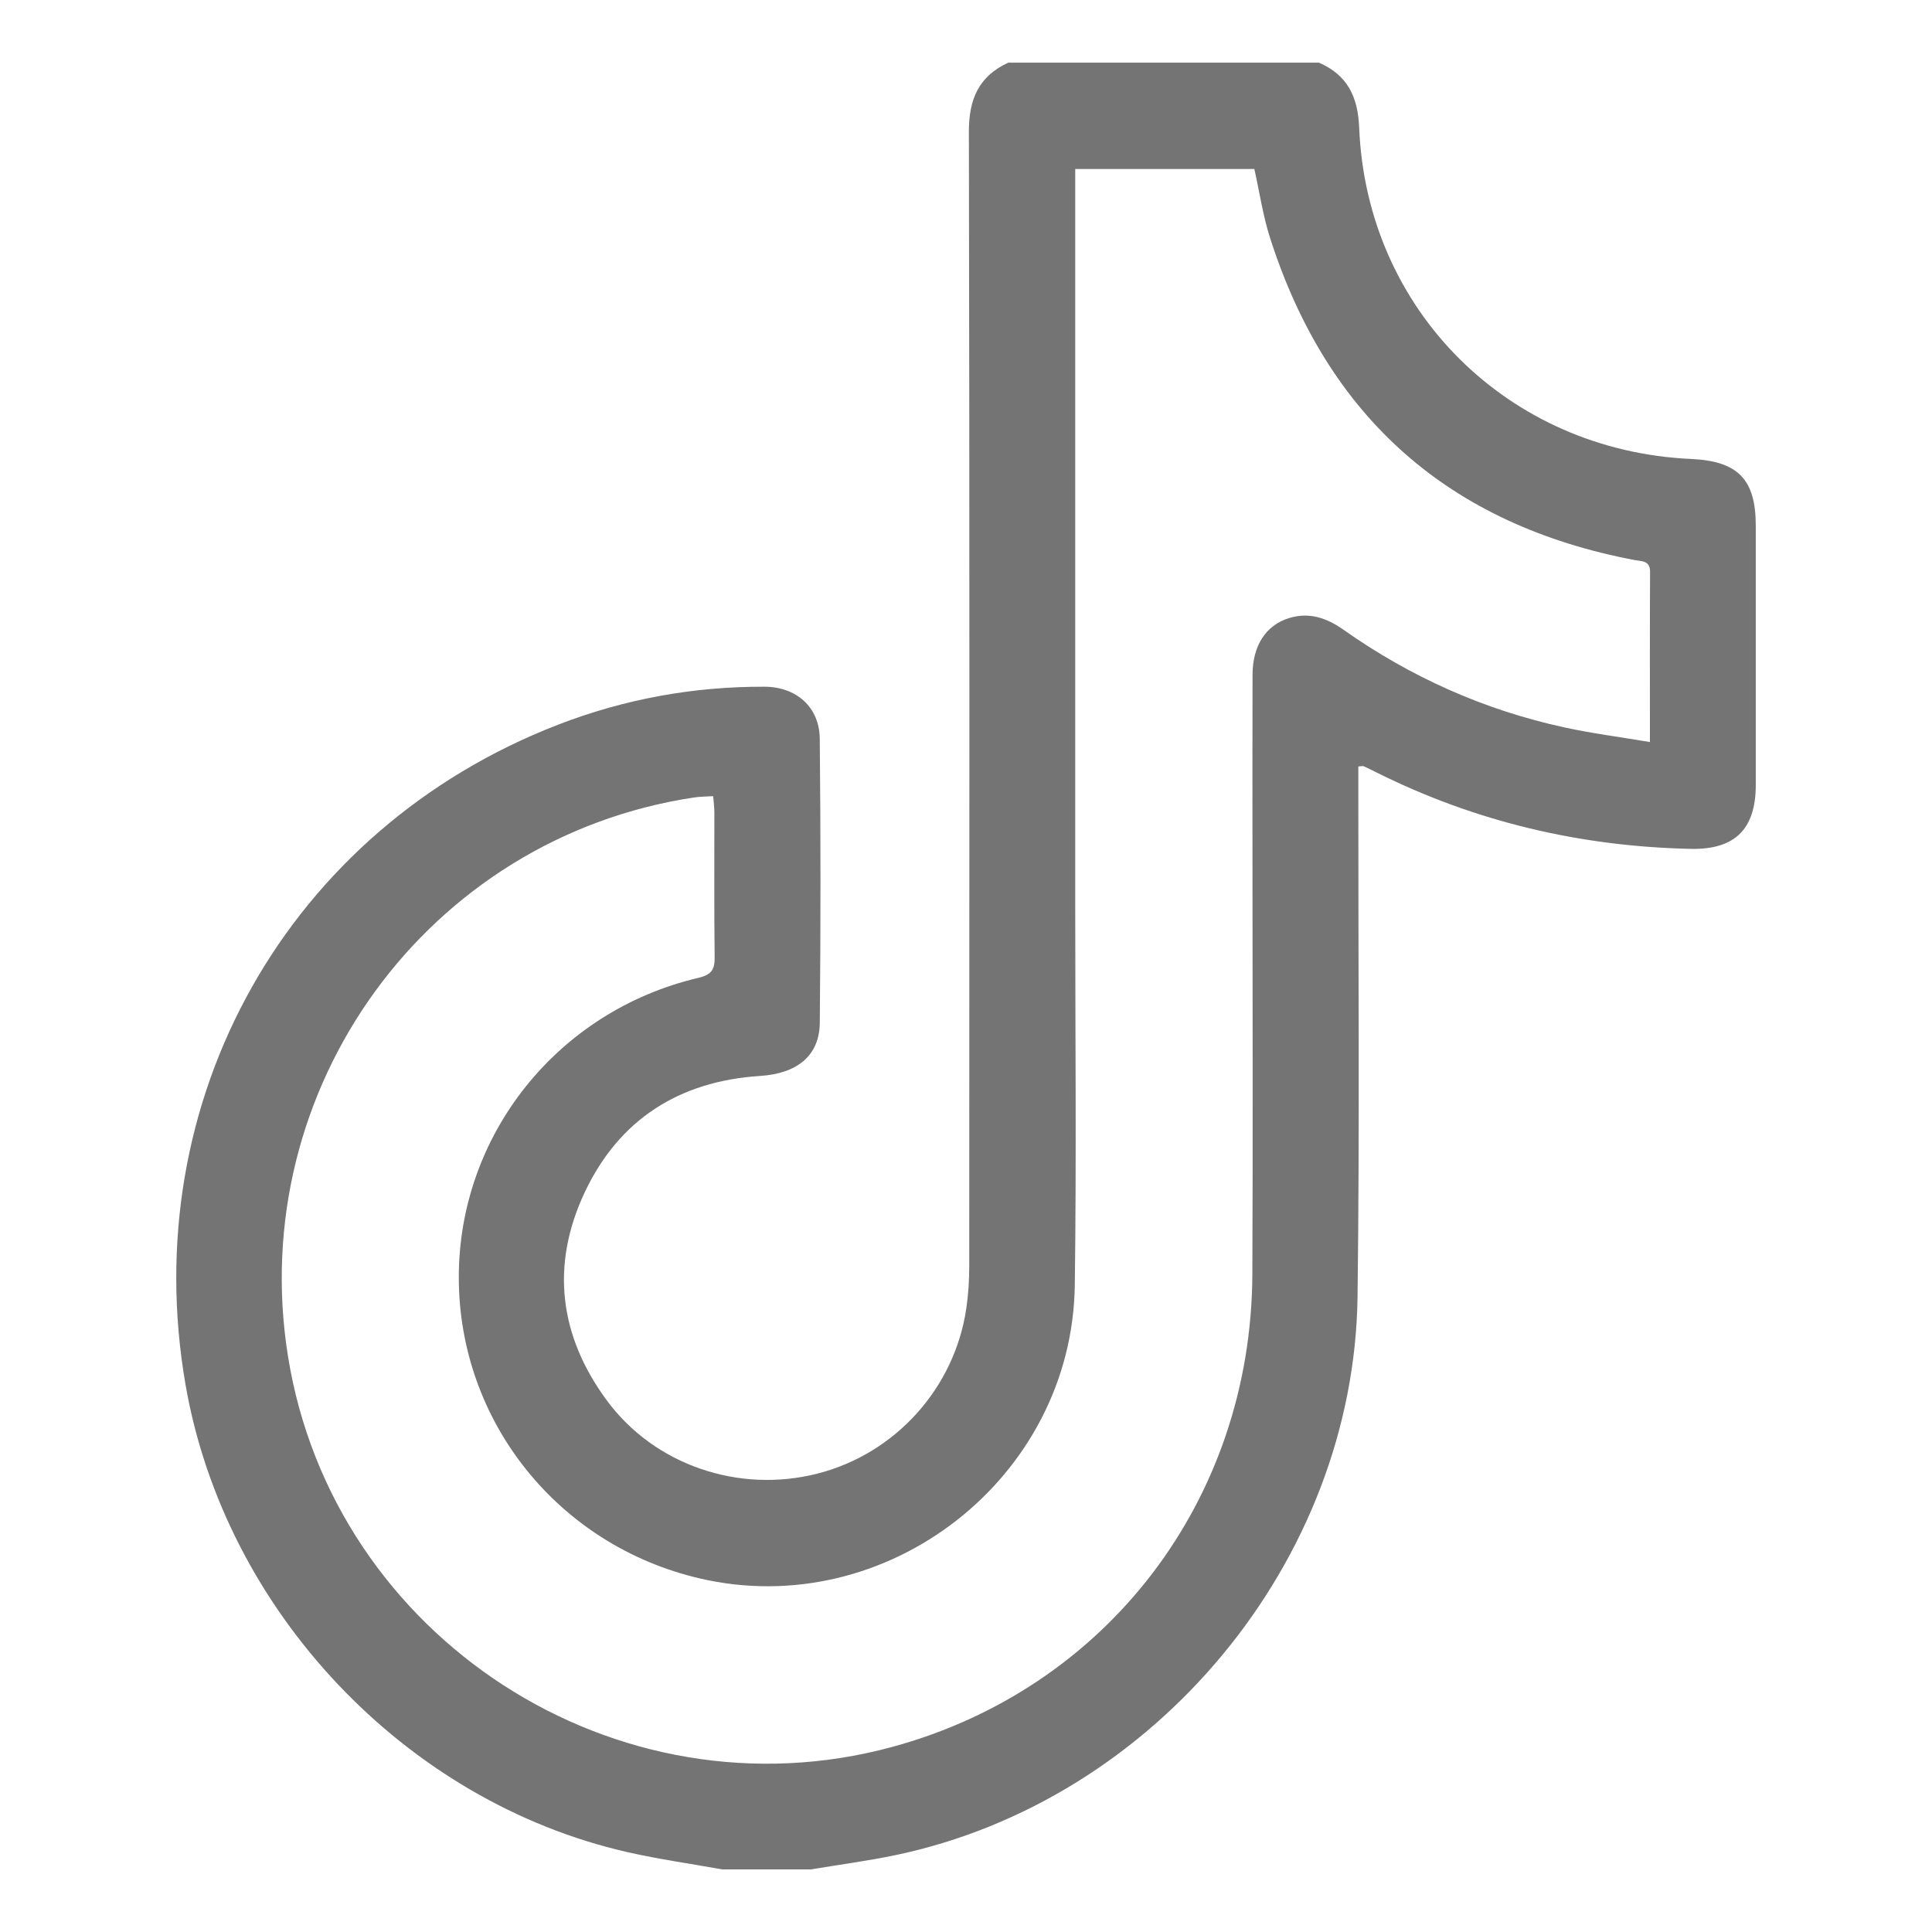 <?xml version="1.0" encoding="UTF-8"?>
<svg id="_Слой_1" data-name="Слой 1" xmlns="http://www.w3.org/2000/svg" viewBox="0 0 1080 1080">
  <defs>
    <style>
      .cls-1 {
        fill: #747474;
      }
    </style>
  </defs>
  <path class="cls-1" d="m737.25,35c15.94,6.94,21.83,18.95,22.54,36.42,4.17,102.05,83.3,180.54,185.55,185.14,26.19,1.18,36.14,11.42,36.15,37.3.01,48.33.03,96.65,0,144.98-.02,24.68-11.67,36.22-36.47,35.68-61.65-1.35-120.32-15.14-175.59-42.75-2.35-1.17-4.69-2.36-7.08-3.43-.51-.23-1.24.02-3.04.11,0,3.73,0,7.51,0,11.3-.07,95.01.78,190.02-.43,285.01-1.88,148-113.2,281.86-258.29,312.26-15.67,3.28-31.6,5.36-47.41,8h-49.32c-17.69-3.18-35.53-5.68-53.04-9.65-124.32-28.24-225.07-134.88-247.06-261.07-27.82-159.63,57.31-310.77,208.1-369.15,37.13-14.37,75.73-21.42,115.58-21.27,17.67.07,30.63,11.35,30.81,29.05.53,52.91.53,105.84.02,158.75-.18,18.59-12.75,28.45-33.4,29.78-45.1,2.91-78.86,24.27-98.09,65.23-19.07,40.63-14.18,80.09,12.44,116.17,26.66,36.13,73.72,52.08,117.65,40.92,43.6-11.08,76.82-47.8,83.32-92.53,1.13-7.76,1.62-15.69,1.62-23.54.08-211.34.22-422.69-.2-634.03-.04-18.15,5.44-31.03,22.04-38.66h173.59Zm-136.19,59.48v12.53c0,133.45,0,266.9,0,400.35,0,70.34.71,140.69-.24,211.02-1.46,107.89-105.08,188.41-209.77,163.94-79.07-18.48-134.5-87.72-134.58-168.12-.09-79.65,55.07-149.03,133.85-167.56,7.58-1.78,9.25-4.7,9.17-11.72-.33-26.95-.12-53.9-.16-80.86,0-2.82-.4-5.64-.65-9-4.08.26-7.35.23-10.55.71-149.05,22.39-251.04,162.59-227.17,312.25,25.15,157.71,183.77,260.35,337.72,218.54,120.17-32.64,200.81-138.15,201.39-264.19.36-77.9.07-155.8.07-233.7,0-33.86-.07-67.71.04-101.57.05-16.08,7.36-27.52,20.32-31.56,11.25-3.5,21.04-.18,30.51,6.49,37.47,26.44,78.62,44.83,123.45,54.59,15.46,3.37,31.21,5.38,47.86,8.19,0-33.29-.09-64.14.08-94.99.04-6.53-4.4-5.95-8.57-6.74-103.72-19.62-171.79-79.76-203.91-180.25-3.95-12.37-5.83-25.4-8.73-38.36h-100.12Z"/>
</svg>